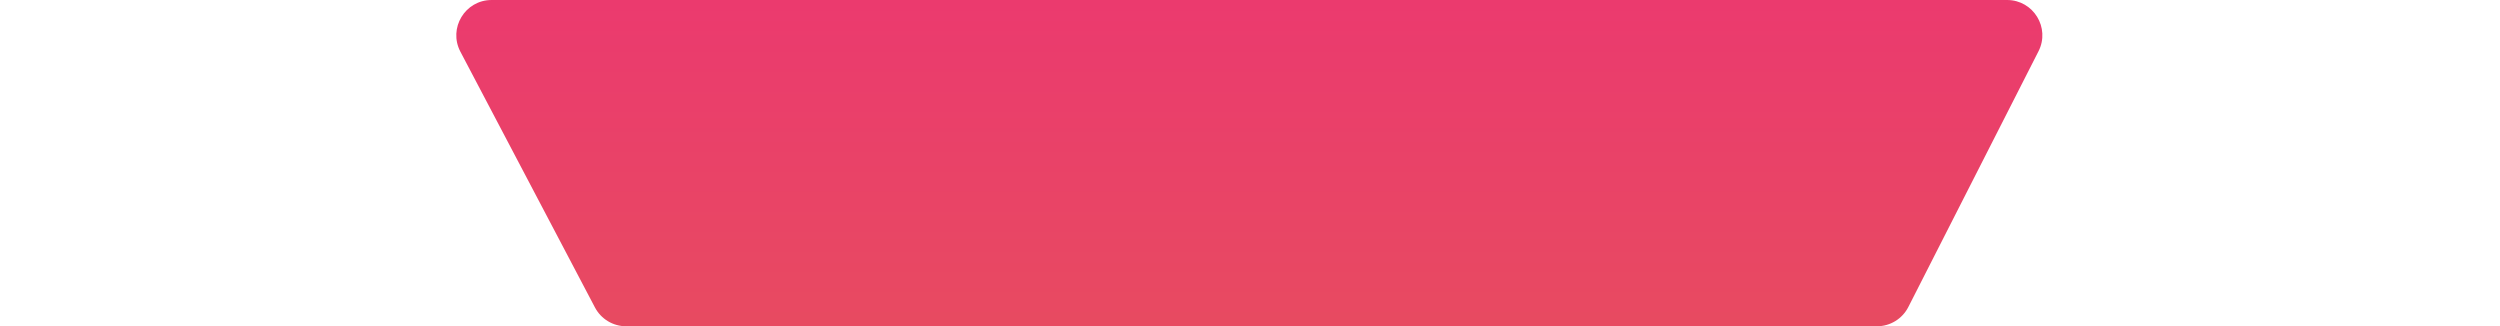 <svg xmlns="http://www.w3.org/2000/svg" width="567" height="74" viewBox="0 0 567 74" fill="none"><g clip-path="url(#clip0_2058_3704)"><path d="M1.898 -158.887C-2.434 -164.099 1.273 -172 8.051 -172H558.802C565.519 -172 569.246 -164.222 565.037 -158.987L518.402 -100.987C516.883 -99.099 514.59 -98 512.167 -98H56.254C53.876 -98 51.621 -99.058 50.101 -100.887L1.898 -158.887Z" fill="url(#paint0_linear_2058_3704)"></path><path d="M59.434 -73.594C55.925 -78.913 59.74 -86 66.112 -86H500.653C506.971 -86 510.795 -79.021 507.396 -73.696L470.375 -15.696C468.906 -13.393 466.363 -12 463.632 -12H104.377C101.689 -12 99.18 -13.35 97.7 -15.594L59.434 -73.594Z" fill="url(#paint1_linear_2058_3704)"></path><path d="M104.418 11.725C101.616 6.397 105.479 0 111.498 0H455.202C461.174 0 465.04 6.306 462.331 11.629L432.81 69.629C431.445 72.311 428.69 74 425.681 74H142.012C139.041 74 136.315 72.354 134.932 69.725L104.418 11.725Z" fill="url(#paint2_linear_2058_3704)"></path><path d="M104.418 148.275C101.616 153.602 105.479 160 111.498 160H455.202C461.174 160 465.04 153.694 462.331 148.371L432.81 90.371C431.445 87.689 428.69 86 425.681 86H142.012C139.041 86 136.315 87.646 134.932 90.275L104.418 148.275Z" fill="url(#paint3_linear_2058_3704)"></path><path d="M59.434 233.594C55.925 238.913 59.74 246 66.112 246H500.653C506.971 246 510.795 239.021 507.396 233.696L470.375 175.696C468.906 173.393 466.363 172 463.632 172H104.377C101.689 172 99.18 173.35 97.7 175.594L59.434 233.594Z" fill="url(#paint4_linear_2058_3704)"></path><path d="M1.898 318.887C-2.434 324.099 1.273 332 8.051 332H558.802C565.519 332 569.246 324.222 565.037 318.987L518.402 260.987C516.883 259.098 514.59 258 512.167 258H56.254C53.876 258 51.621 259.058 50.101 260.887L1.898 318.887Z" fill="url(#paint5_linear_2058_3704)"></path></g><defs><linearGradient id="paint0_linear_2058_3704" x1="264.5" y1="332" x2="264.5" y2="-86" gradientUnits="userSpaceOnUse"><stop stop-color="#EF277E"></stop><stop offset="0.5" stop-color="#E55558"></stop><stop offset="1" stop-color="#EF277E"></stop></linearGradient><linearGradient id="paint1_linear_2058_3704" x1="264.5" y1="332" x2="264.5" y2="-86" gradientUnits="userSpaceOnUse"><stop stop-color="#EF277E"></stop><stop offset="0.5" stop-color="#E55558"></stop><stop offset="1" stop-color="#EF277E"></stop></linearGradient><linearGradient id="paint2_linear_2058_3704" x1="264.5" y1="332" x2="264.5" y2="-86" gradientUnits="userSpaceOnUse"><stop stop-color="#EF277E"></stop><stop offset="0.5" stop-color="#E55558"></stop><stop offset="1" stop-color="#EF277E"></stop></linearGradient><linearGradient id="paint3_linear_2058_3704" x1="264.5" y1="332" x2="264.5" y2="-86" gradientUnits="userSpaceOnUse"><stop stop-color="#EF277E"></stop><stop offset="0.5" stop-color="#E55558"></stop><stop offset="1" stop-color="#EF277E"></stop></linearGradient><linearGradient id="paint4_linear_2058_3704" x1="264.5" y1="332" x2="264.5" y2="-86" gradientUnits="userSpaceOnUse"><stop stop-color="#EF277E"></stop><stop offset="0.5" stop-color="#E55558"></stop><stop offset="1" stop-color="#EF277E"></stop></linearGradient><linearGradient id="paint5_linear_2058_3704" x1="264.5" y1="332" x2="264.5" y2="-86" gradientUnits="userSpaceOnUse"><stop stop-color="#EF277E"></stop><stop offset="0.5" stop-color="#E55558"></stop><stop offset="1" stop-color="#EF277E"></stop></linearGradient><clipPath id="clip0_2058_3704"><rect width="567" height="74" fill="white"></rect></clipPath></defs></svg>